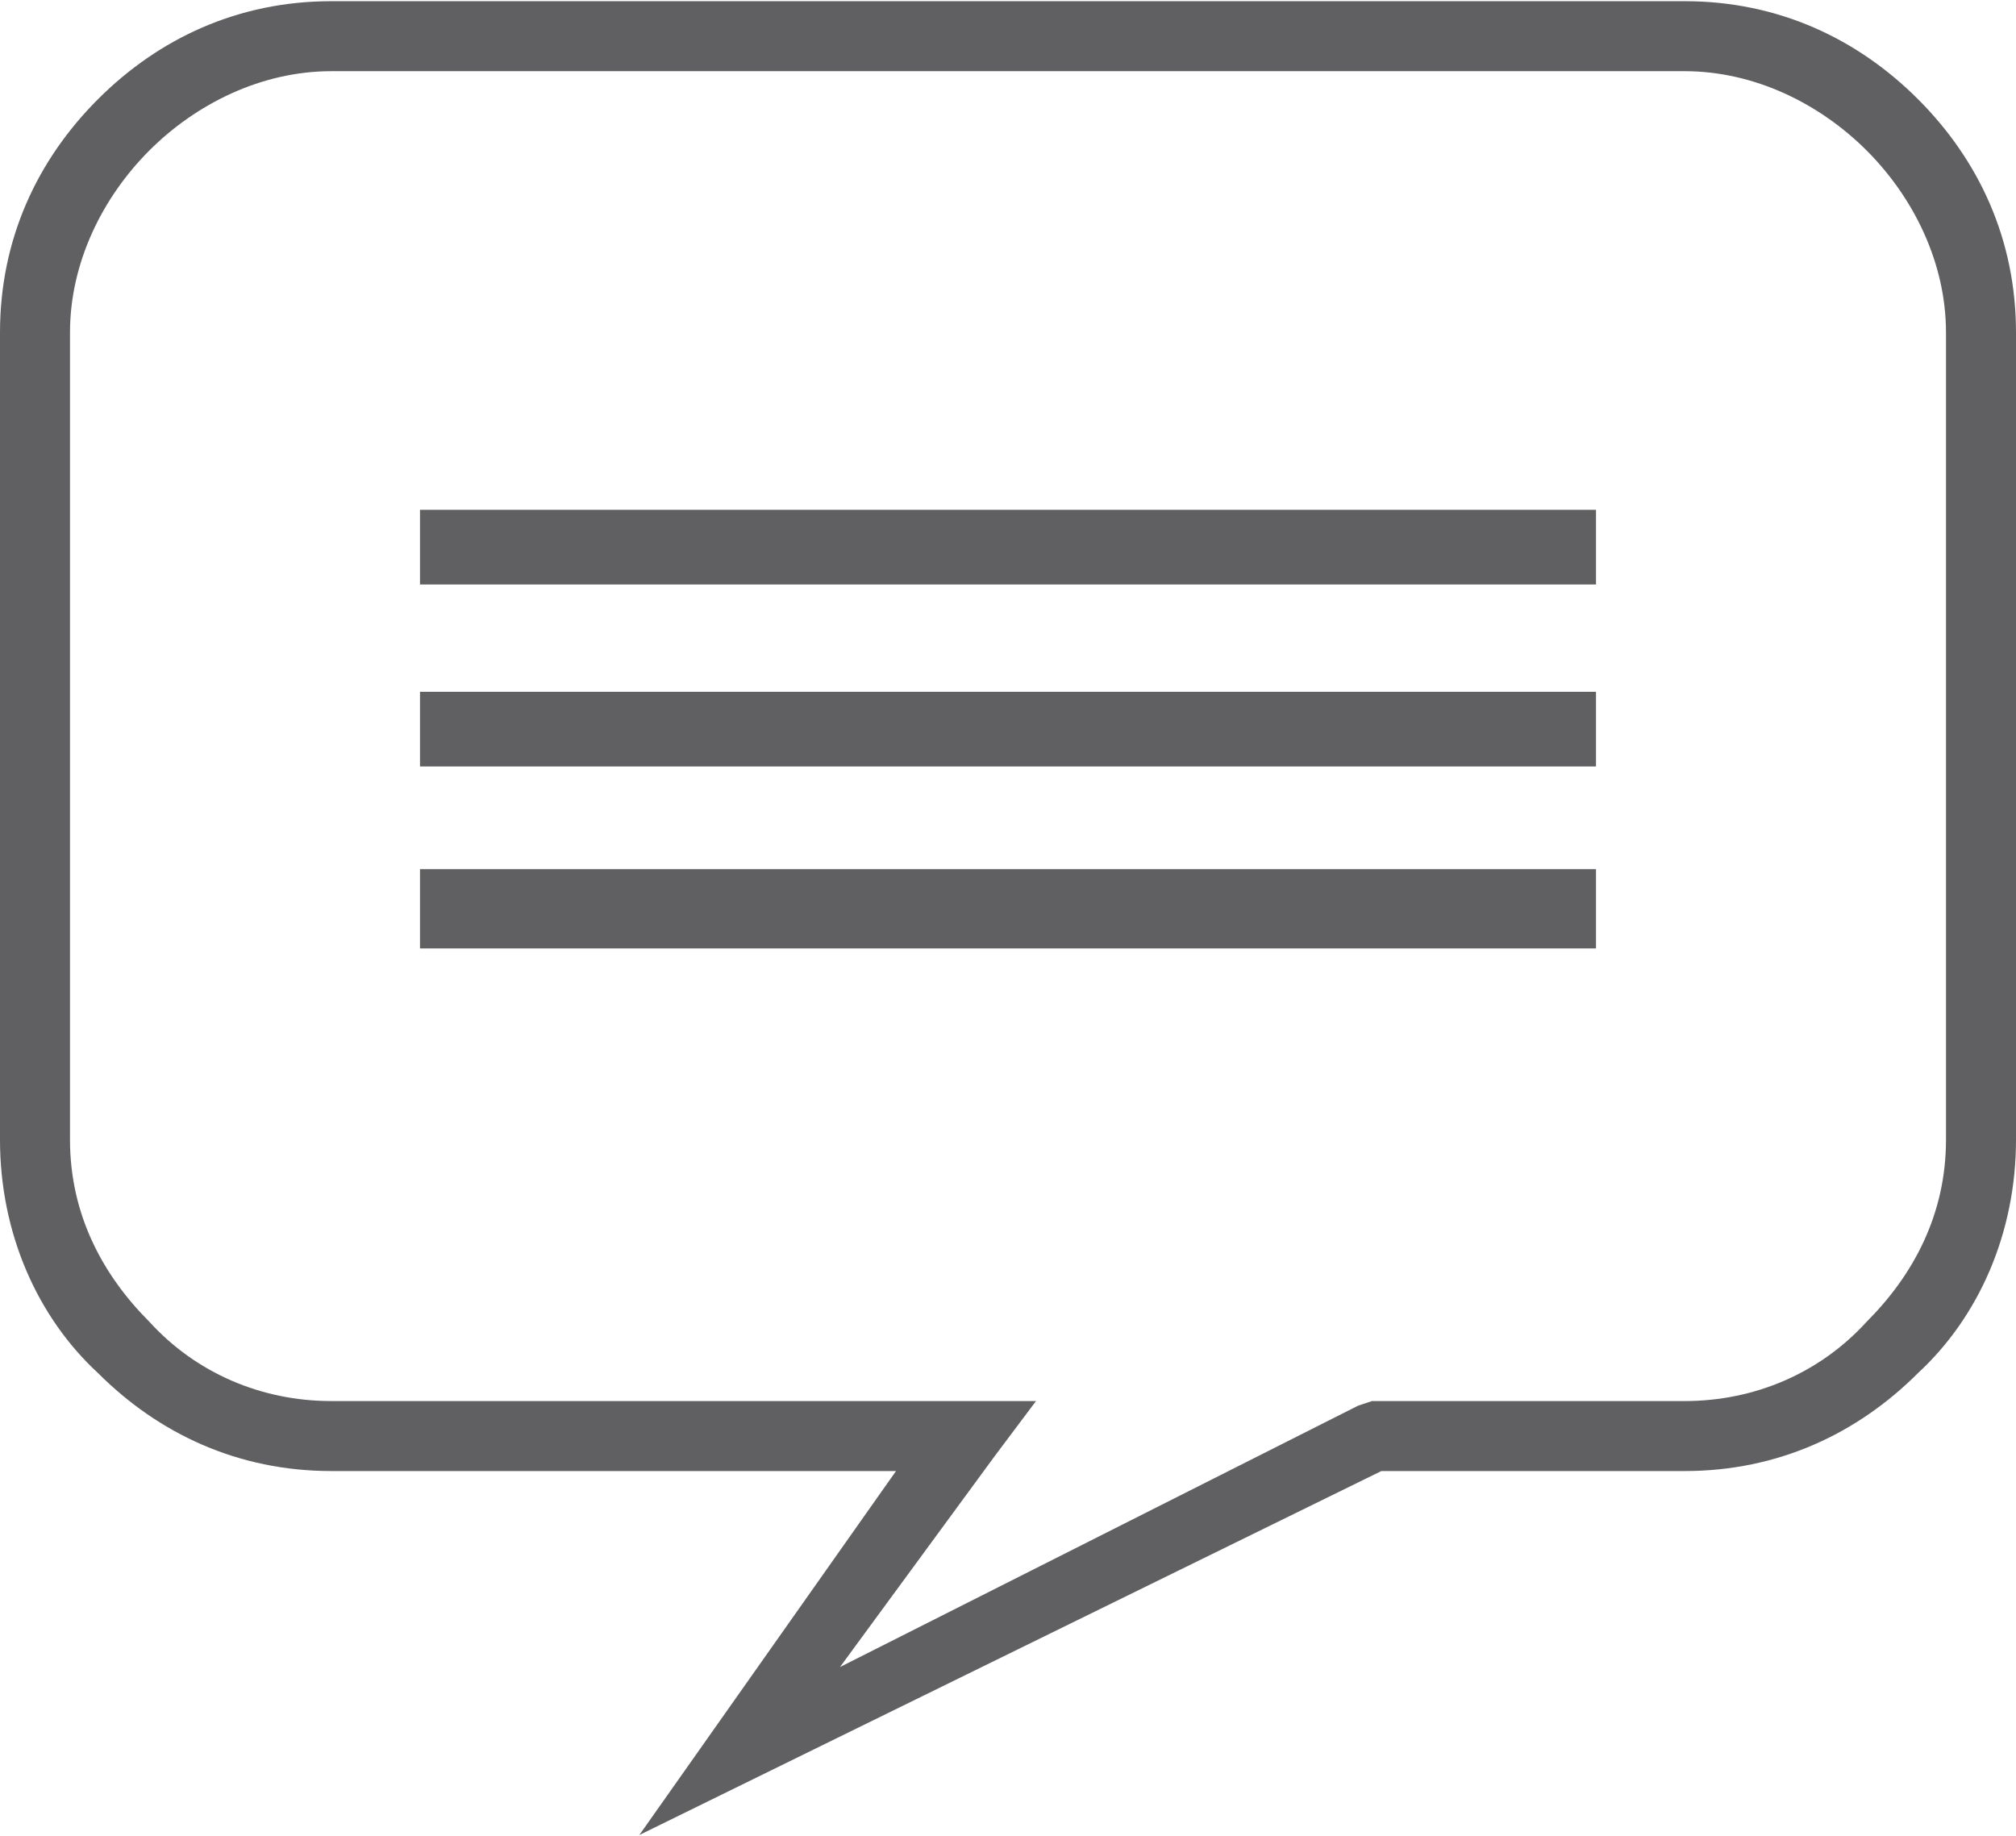 <?xml version="1.0" encoding="UTF-8"?>
<!DOCTYPE svg PUBLIC "-//W3C//DTD SVG 1.1//EN" "http://www.w3.org/Graphics/SVG/1.1/DTD/svg11.dtd">
<!-- Creator: CorelDRAW X7 -->
<svg xmlns="http://www.w3.org/2000/svg" xml:space="preserve" width="18.048mm" height="16.44mm" version="1.1" style="shape-rendering:geometricPrecision; text-rendering:geometricPrecision; image-rendering:optimizeQuality; fill-rule:evenodd; clip-rule:evenodd"
viewBox="0 0 432 393"
 xmlns:xlink="http://www.w3.org/1999/xlink">
 <defs>
  <style type="text/css">
   <![CDATA[
    .fil0 {fill:#606062;fill-rule:nonzero}
    .fil1 {fill:#606062;fill-rule:nonzero}
   ]]>
  </style>
 </defs>
 <g id="Layer_x0020_1">
  <g id="_1715735037840">
   <path class="fil0" d="M71 0l290 0c20,0 37,8 50,21 13,13 21,30 21,50l0 173c0,20 -8,38 -21,50 -13,13 -30,21 -50,21l-65 0 -159 78 55 -78 -121 0c-20,0 -37,-8 -50,-21 -13,-12 -21,-30 -21,-50l0 -173c0,-20 8,-37 21,-50 13,-13 30,-21 50,-21zm290 15l-290 0c-15,0 -29,7 -39,17 -10,10 -17,24 -17,39l0 173c0,16 7,29 17,39 10,11 24,17 39,17l136 0 15 0 -9 12 -33 45 111 -56 3 -1 67 0c15,0 29,-6 39,-17 10,-10 17,-23 17,-39l0 -173c0,-15 -7,-29 -17,-39 -10,-10 -24,-17 -39,-17z"/>
   <path class="fil1" d="M90 109l252 0 0 16 -252 0 0 -16zm0 39l252 0 0 16 -252 0 0 -16zm0 38l252 0 0 17 -252 0 0 -17z"/>
  </g>
 </g>
</svg>
